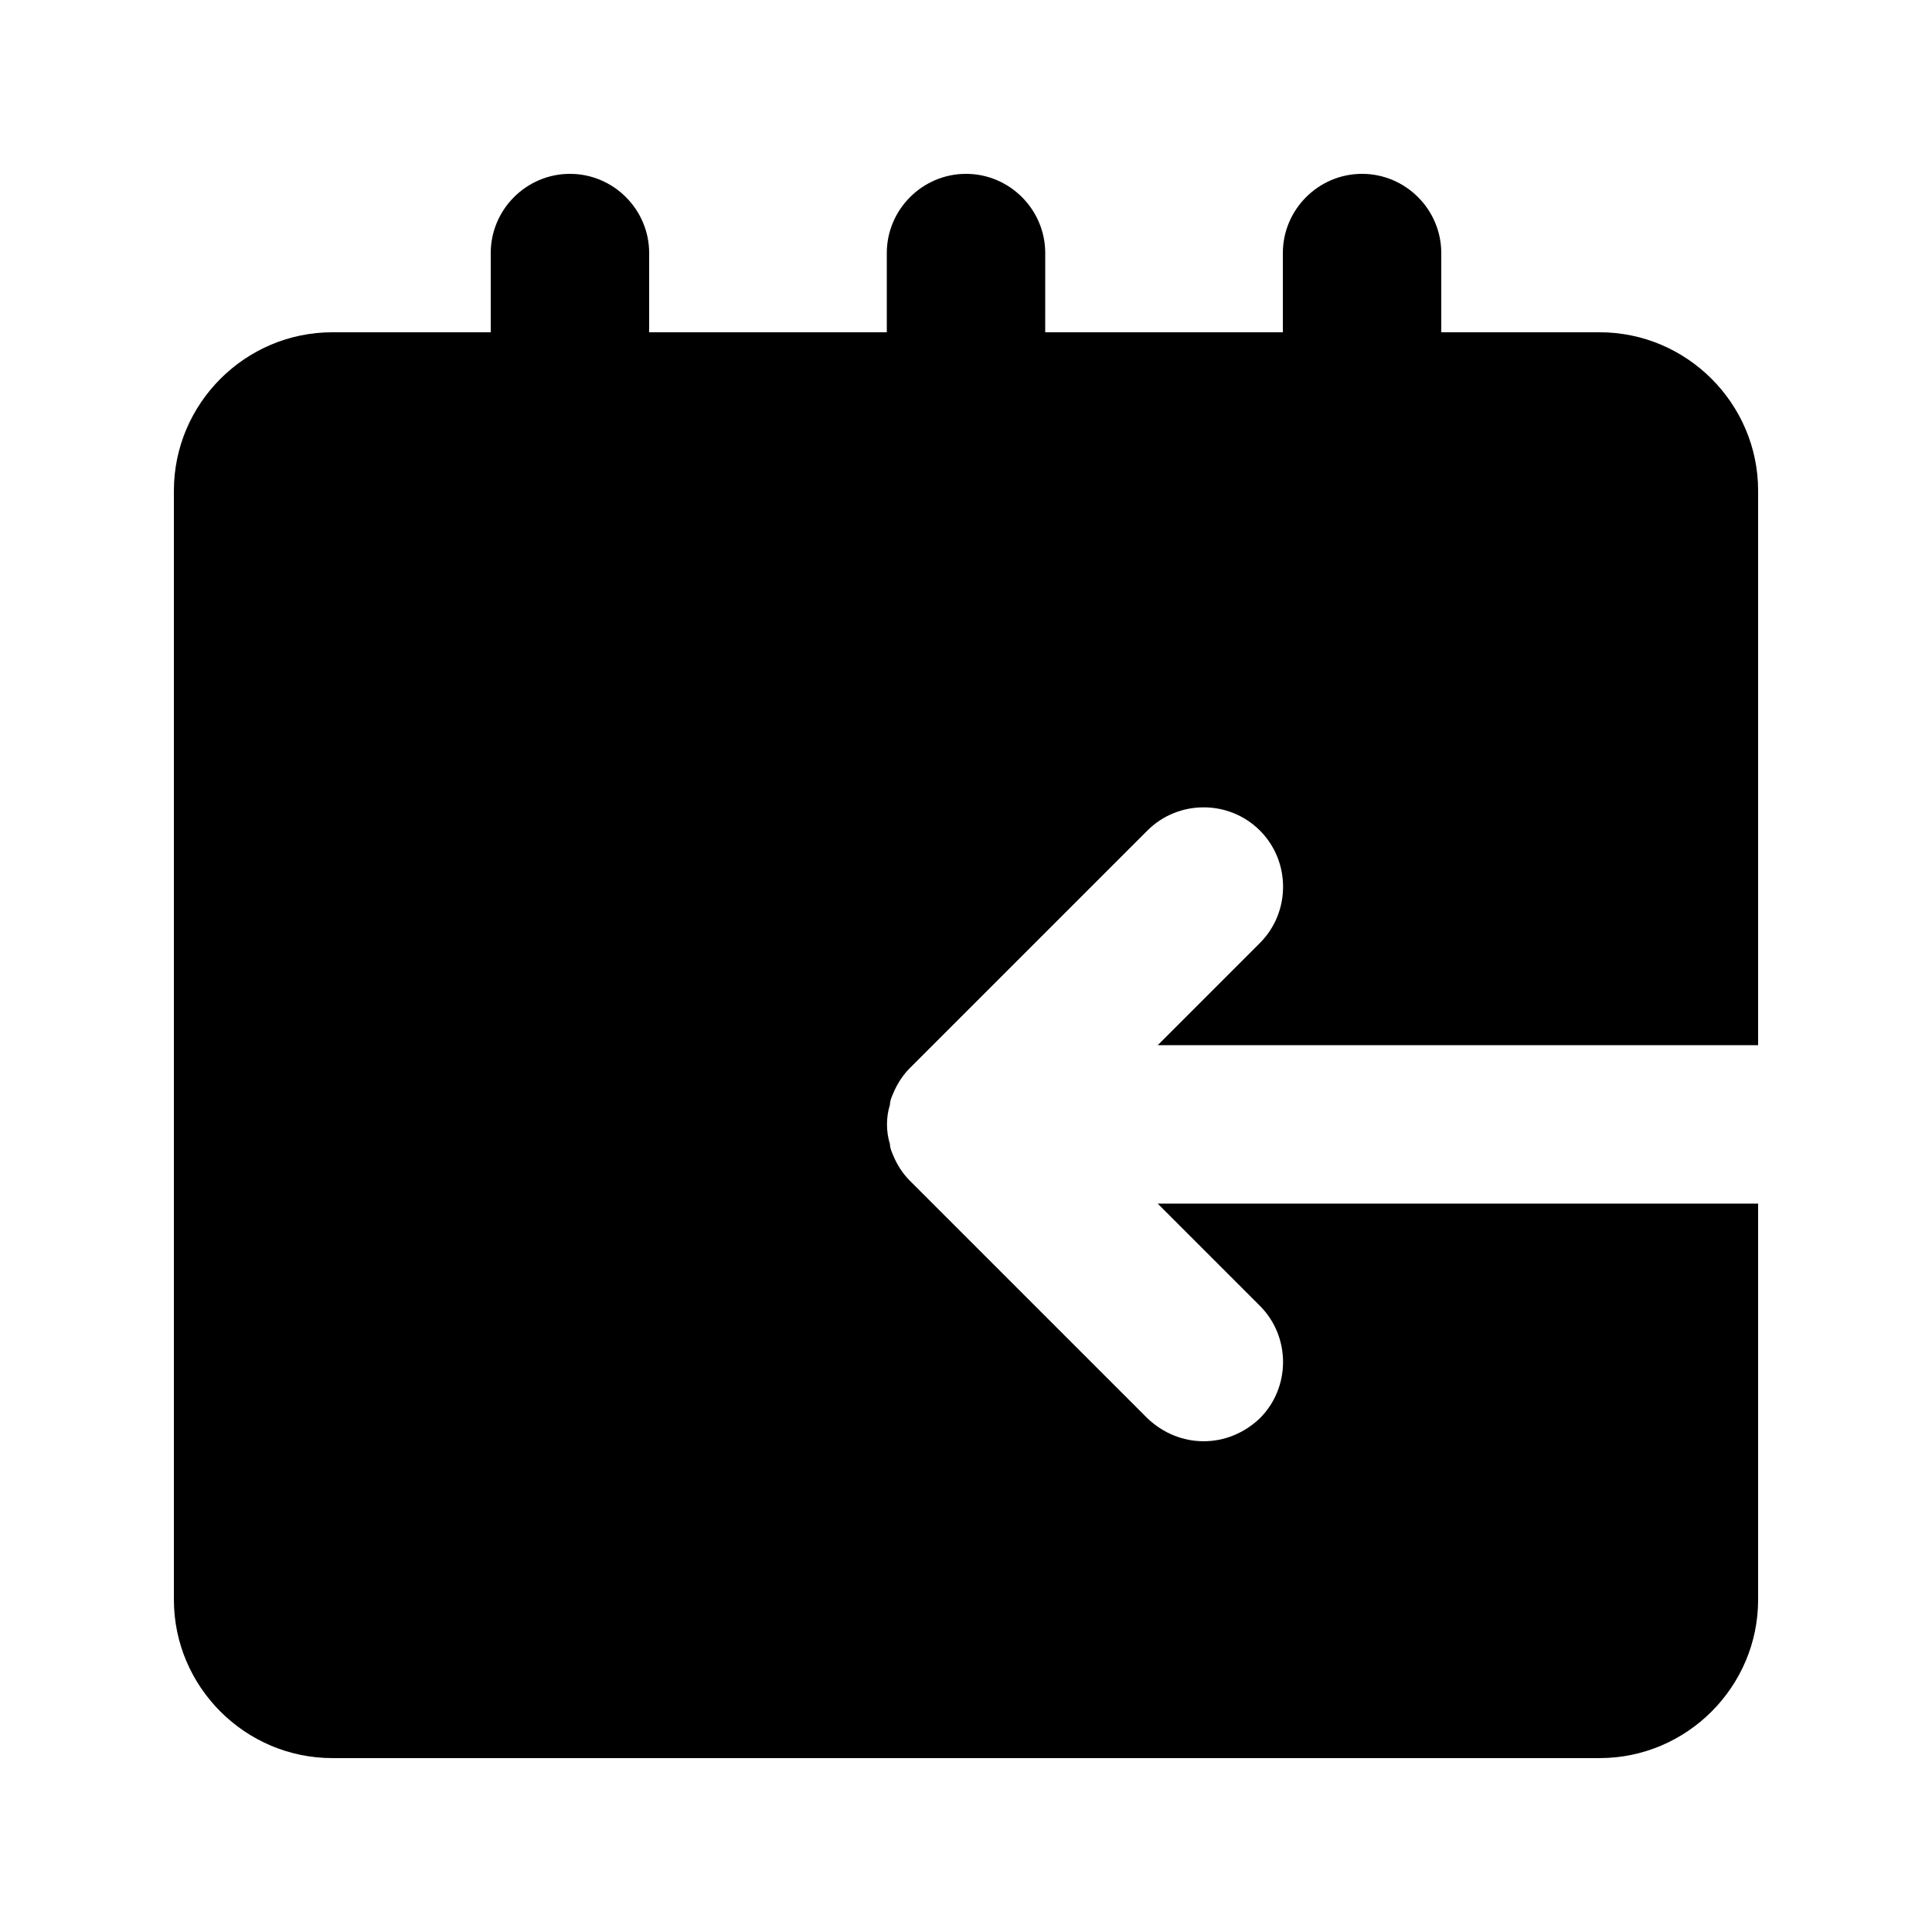 <?xml version="1.0" encoding="UTF-8"?>
<!-- Uploaded to: SVG Repo, www.svgrepo.com, Generator: SVG Repo Mixer Tools -->
<svg fill="#000000" width="800px" height="800px" version="1.1" viewBox="144 144 512 512" xmlns="http://www.w3.org/2000/svg">
 <path d="m450.8 420.99h159.12v-146.95c0-23.09-18.895-41.984-41.984-41.984h-41.984v-20.992c0-11.547-9.445-20.992-20.992-20.992s-20.992 9.445-20.992 20.992v20.992h-62.977l0.004-20.992c0-11.547-9.445-20.992-20.992-20.992s-20.992 9.445-20.992 20.992v20.992h-62.977v-20.992c0-11.547-9.445-20.992-20.992-20.992-11.547 0-20.992 9.445-20.992 20.992v20.992h-41.984c-23.09 0-41.984 18.891-41.984 41.984v293.89c0 23.09 18.895 41.984 41.984 41.984h335.87c23.09 0 41.984-18.895 41.984-41.984v-104.96h-159.12l27.078 27.078c8.188 8.188 8.188 21.621 0 29.809-4.195 3.988-9.441 6.086-14.898 6.086-5.457 0-10.707-2.098-14.906-6.086l-62.977-62.977c-1.891-1.891-3.359-4.199-4.41-6.715-0.418-1.051-0.84-1.891-0.84-2.938-1.051-3.359-1.051-7.137 0-10.496 0-1.051 0.418-1.891 0.84-2.938 1.051-2.519 2.519-4.828 4.41-6.719l62.977-62.977c8.188-8.188 21.621-8.188 29.809 0s8.188 21.621 0 29.809z"/>
</svg>